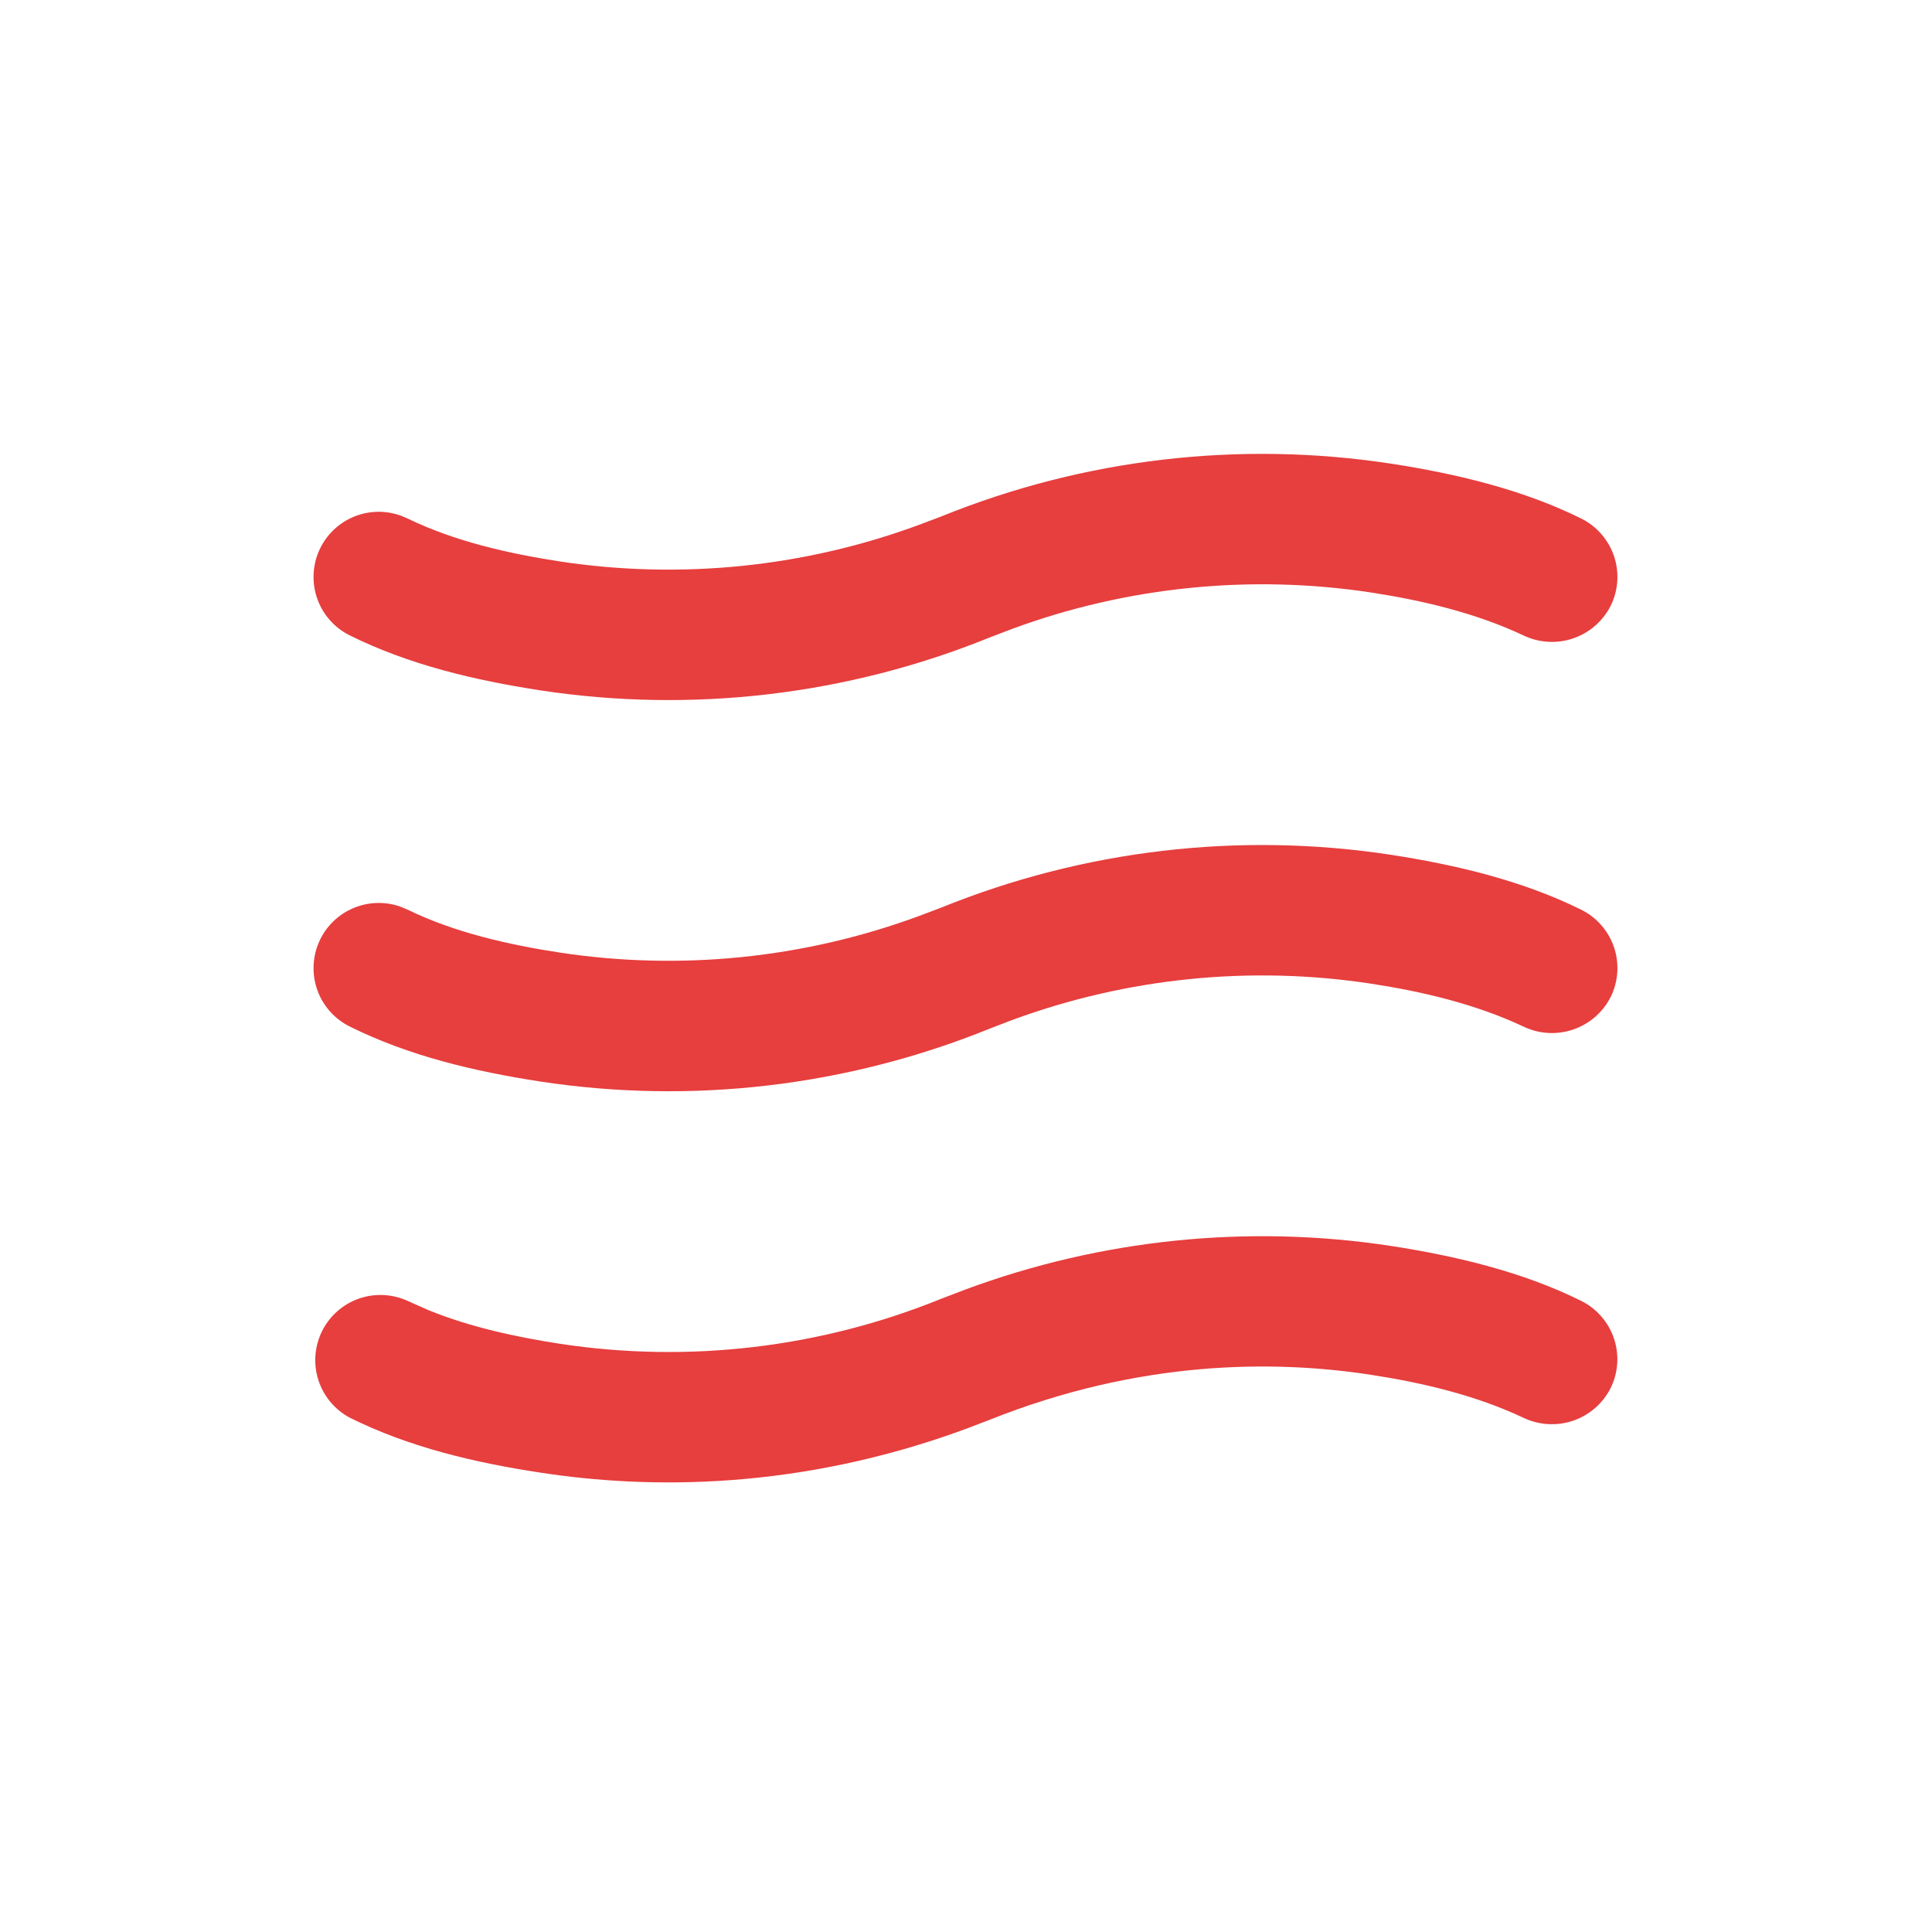<svg xmlns="http://www.w3.org/2000/svg" width="57" height="57" viewBox="0 0 57 57" fill="none"><path d="M40.453 17.481C36.888 16.939 33.243 17.308 29.859 18.555L29.197 18.808C24.995 20.512 20.412 21.05 15.93 20.366C14.003 20.068 12.07 19.616 10.314 18.743C9.875 18.524 9.537 18.146 9.368 17.686C9.199 17.226 9.213 16.718 9.405 16.267C9.597 15.817 9.955 15.457 10.404 15.26C10.853 15.064 11.36 15.047 11.822 15.212L12.027 15.298C13.414 15.973 15.003 16.331 16.515 16.564C20.08 17.105 23.725 16.735 27.108 15.487L27.77 15.237C31.972 13.533 36.556 12.995 41.038 13.679C42.936 13.971 44.919 14.439 46.654 15.3C46.88 15.413 47.082 15.569 47.247 15.76C47.413 15.951 47.54 16.173 47.62 16.412C47.7 16.652 47.732 16.905 47.714 17.157C47.696 17.409 47.629 17.655 47.516 17.881C47.284 18.334 46.884 18.677 46.403 18.838C45.921 18.999 45.395 18.965 44.938 18.743C43.538 18.085 41.972 17.714 40.453 17.481ZM40.453 29.022C36.888 28.479 33.243 28.848 29.859 30.095L29.197 30.349C24.995 32.052 20.412 32.591 15.93 31.907C14.003 31.609 12.07 31.157 10.314 30.283C9.875 30.064 9.537 29.686 9.368 29.226C9.199 28.766 9.213 28.259 9.405 27.808C9.597 27.357 9.955 26.997 10.404 26.801C10.853 26.604 11.36 26.587 11.822 26.752L12.027 26.839C13.414 27.514 15.003 27.872 16.515 28.104C20.08 28.646 23.725 28.275 27.108 27.027L27.77 26.777C31.972 25.073 36.556 24.535 41.038 25.219C42.936 25.512 44.919 25.979 46.654 26.841C46.88 26.953 47.082 27.11 47.247 27.3C47.413 27.491 47.54 27.713 47.62 27.953C47.7 28.192 47.732 28.445 47.714 28.698C47.696 28.95 47.629 29.196 47.516 29.422C47.284 29.874 46.884 30.217 46.403 30.378C45.921 30.539 45.395 30.505 44.938 30.283C43.538 29.626 41.972 29.254 40.453 29.022ZM28.493 42.158L29.197 41.889C33.623 40.12 37.593 40.12 40.453 40.562C41.972 40.795 43.538 41.166 44.936 41.824C45.393 42.045 45.919 42.08 46.401 41.919C46.883 41.757 47.282 41.414 47.514 40.962C47.627 40.736 47.694 40.49 47.712 40.238C47.73 39.986 47.698 39.733 47.618 39.493C47.538 39.253 47.411 39.032 47.245 38.841C47.08 38.65 46.878 38.494 46.652 38.381C44.919 37.519 42.936 37.052 41.038 36.759C36.808 36.115 32.485 36.559 28.474 38.048L27.77 38.317C24.206 39.766 20.317 40.224 16.515 39.645C15.218 39.444 13.868 39.154 12.633 38.65L12.027 38.381C11.573 38.172 11.056 38.149 10.584 38.315C10.113 38.481 9.725 38.825 9.502 39.272C9.28 39.72 9.24 40.236 9.392 40.713C9.544 41.189 9.875 41.587 10.316 41.824C12.07 42.699 14.003 43.151 15.93 43.445C19.167 43.945 23.585 43.964 28.493 42.158Z" fill="#E73E3E"></path></svg>